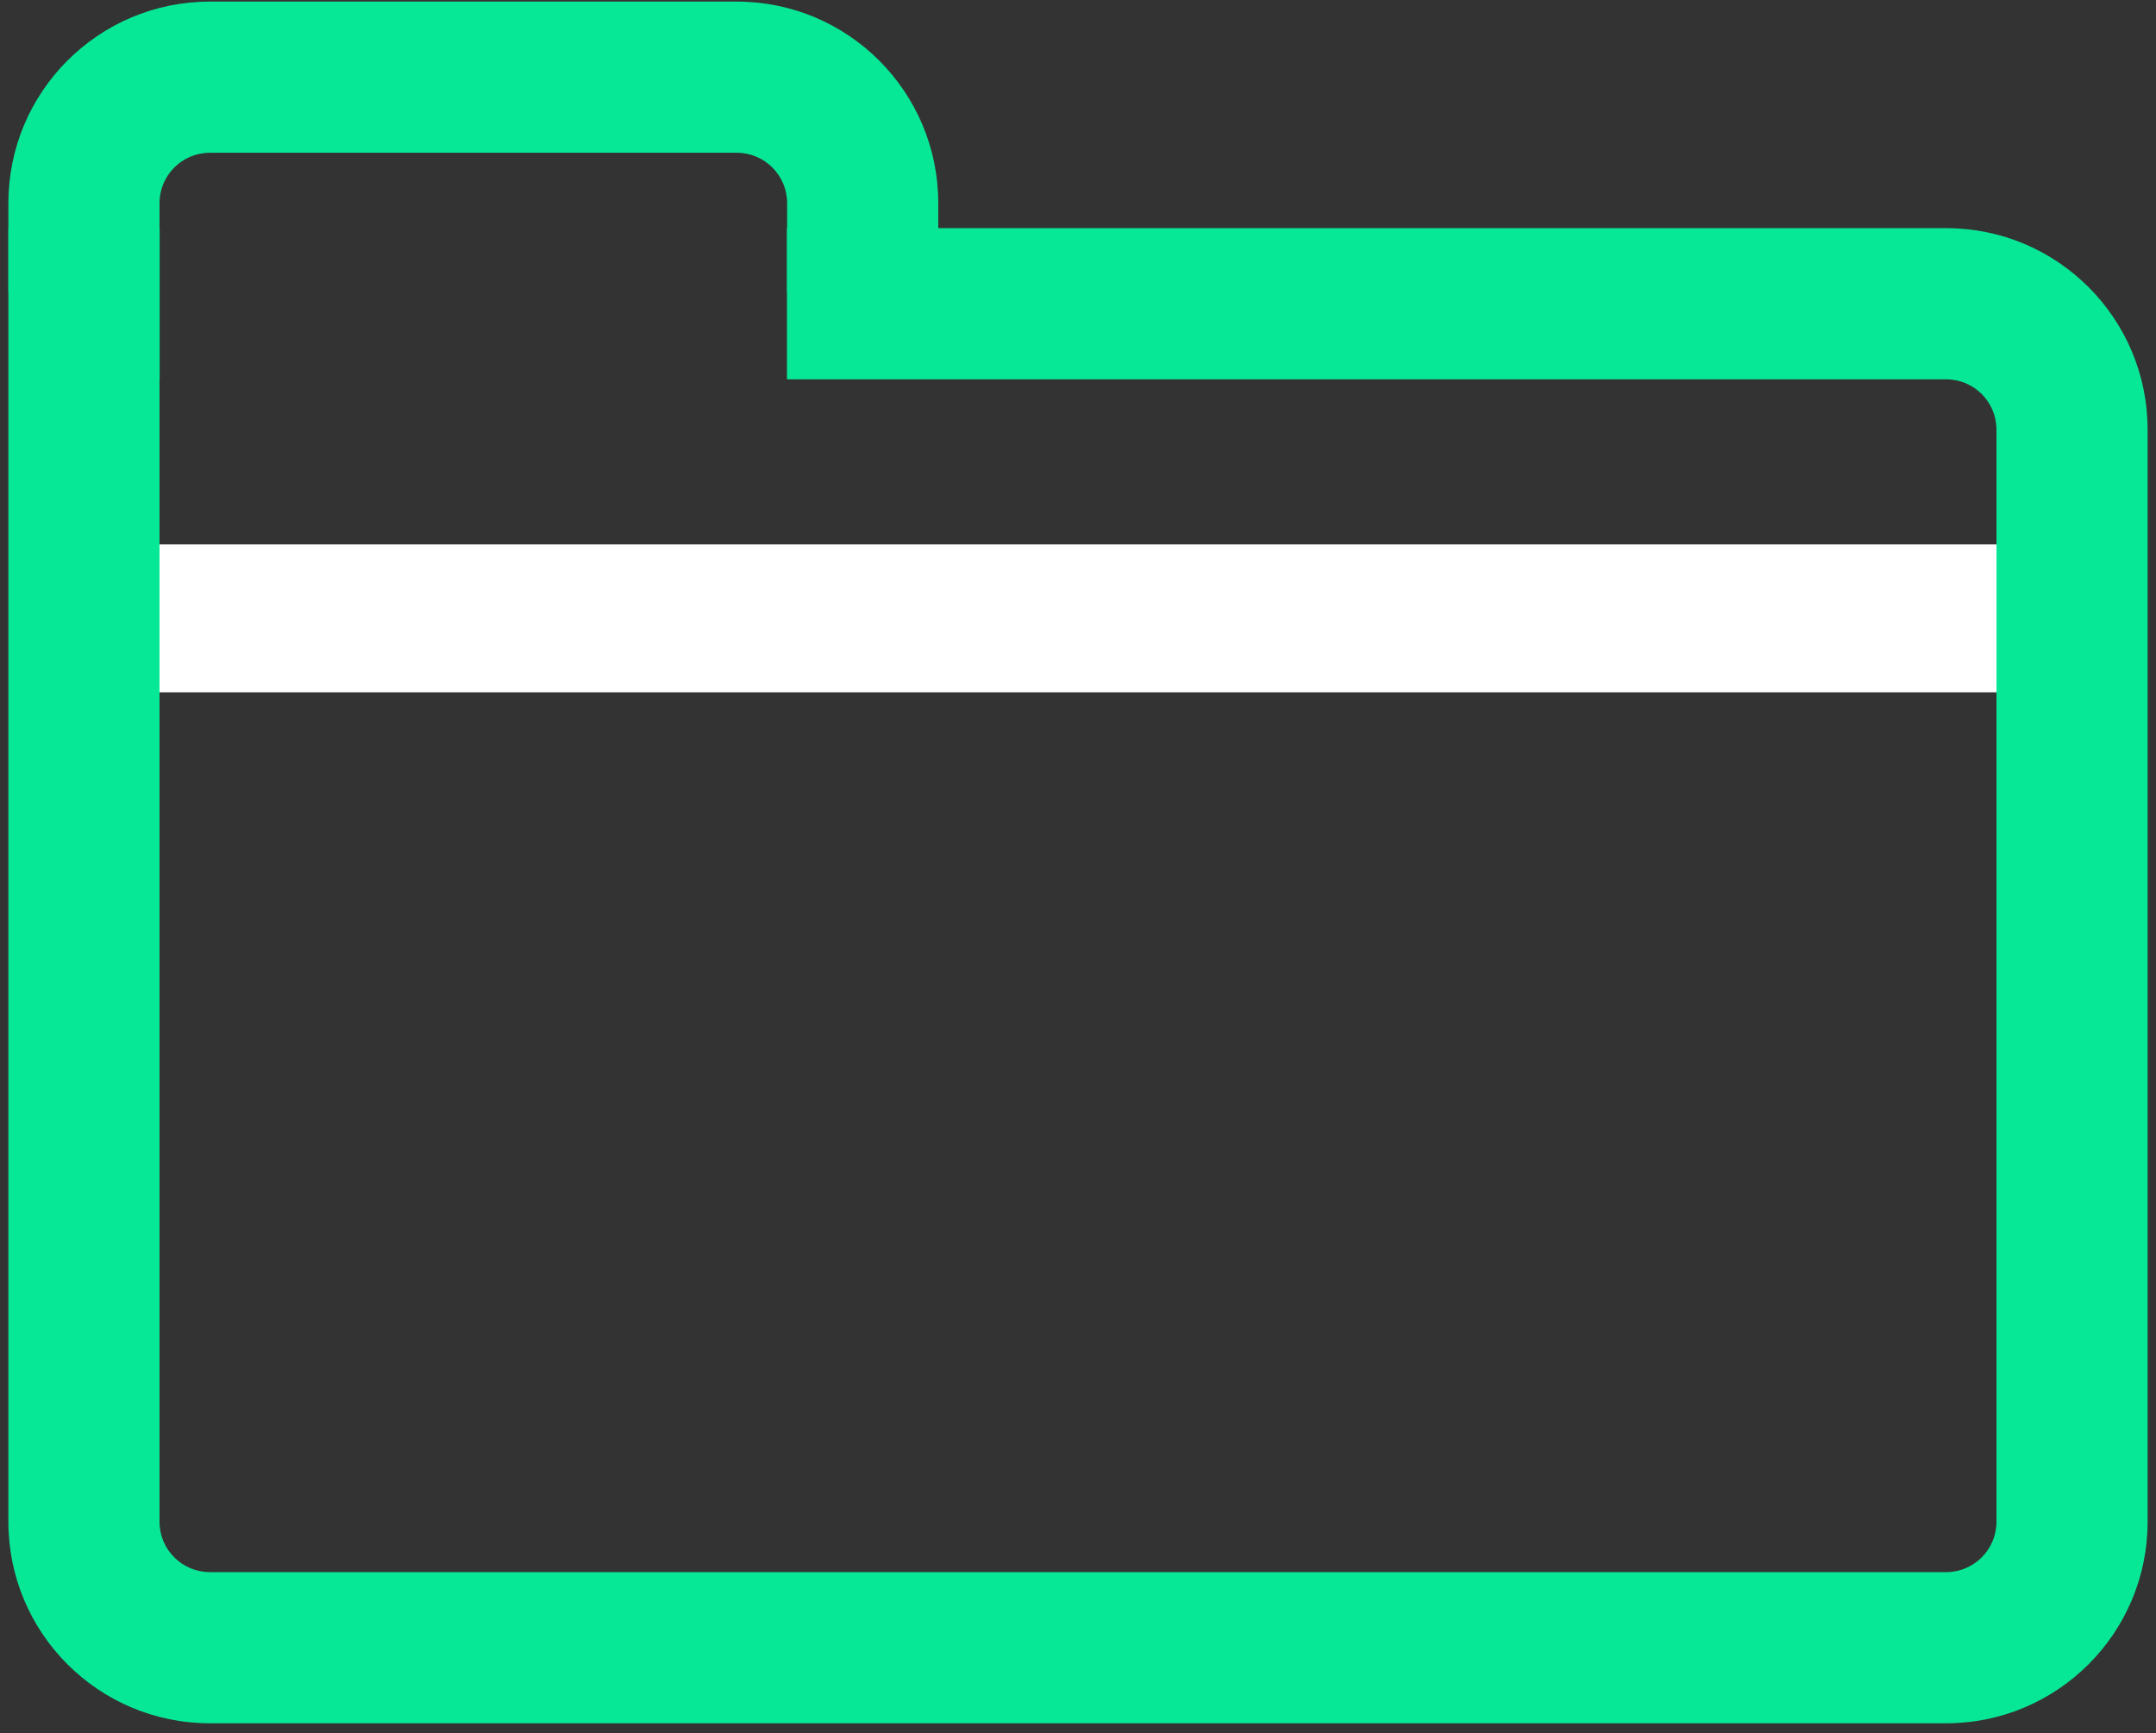 <svg width="214" height="172" viewBox="0 0 214 172" fill="none" xmlns="http://www.w3.org/2000/svg">
  <rect x="0" y="0" width="214" height="172" fill="#333333" stroke="none"/>
  <path fill-rule="evenodd" clip-rule="evenodd"
    d="M20.833 15.158H73.129C75.891 15.158 78.129 17.397 78.129 20.158V29.002H93.129V20.158C93.129 9.113 84.175 0.158 73.129 0.158H20.833C9.787 0.158 0.833 9.113 0.833 20.158V29.002H15.833V20.158C15.833 17.397 18.072 15.158 20.833 15.158Z"
    fill="#07E897" />
  <path d="M12.326 54.024H202.416V68.698H12.326V54.024Z" fill="#ffffff" />
  <path fill-rule="evenodd" clip-rule="evenodd"
    d="M15.847 22.639H15.833H0.833V37.639V151.006C0.833 162.052 9.787 171.006 20.833 171.006H193.167C204.213 171.006 213.167 162.052 213.167 151.006V42.639C213.167 31.593 204.213 22.639 193.167 22.639H78.112V37.639H193.167C195.928 37.639 198.167 39.877 198.167 42.639V151.006C198.167 153.768 195.928 156.006 193.167 156.006H20.833C18.072 156.006 15.833 153.768 15.833 151.006V37.639H15.847V22.639Z"
    fill="#07E897" />
</svg>